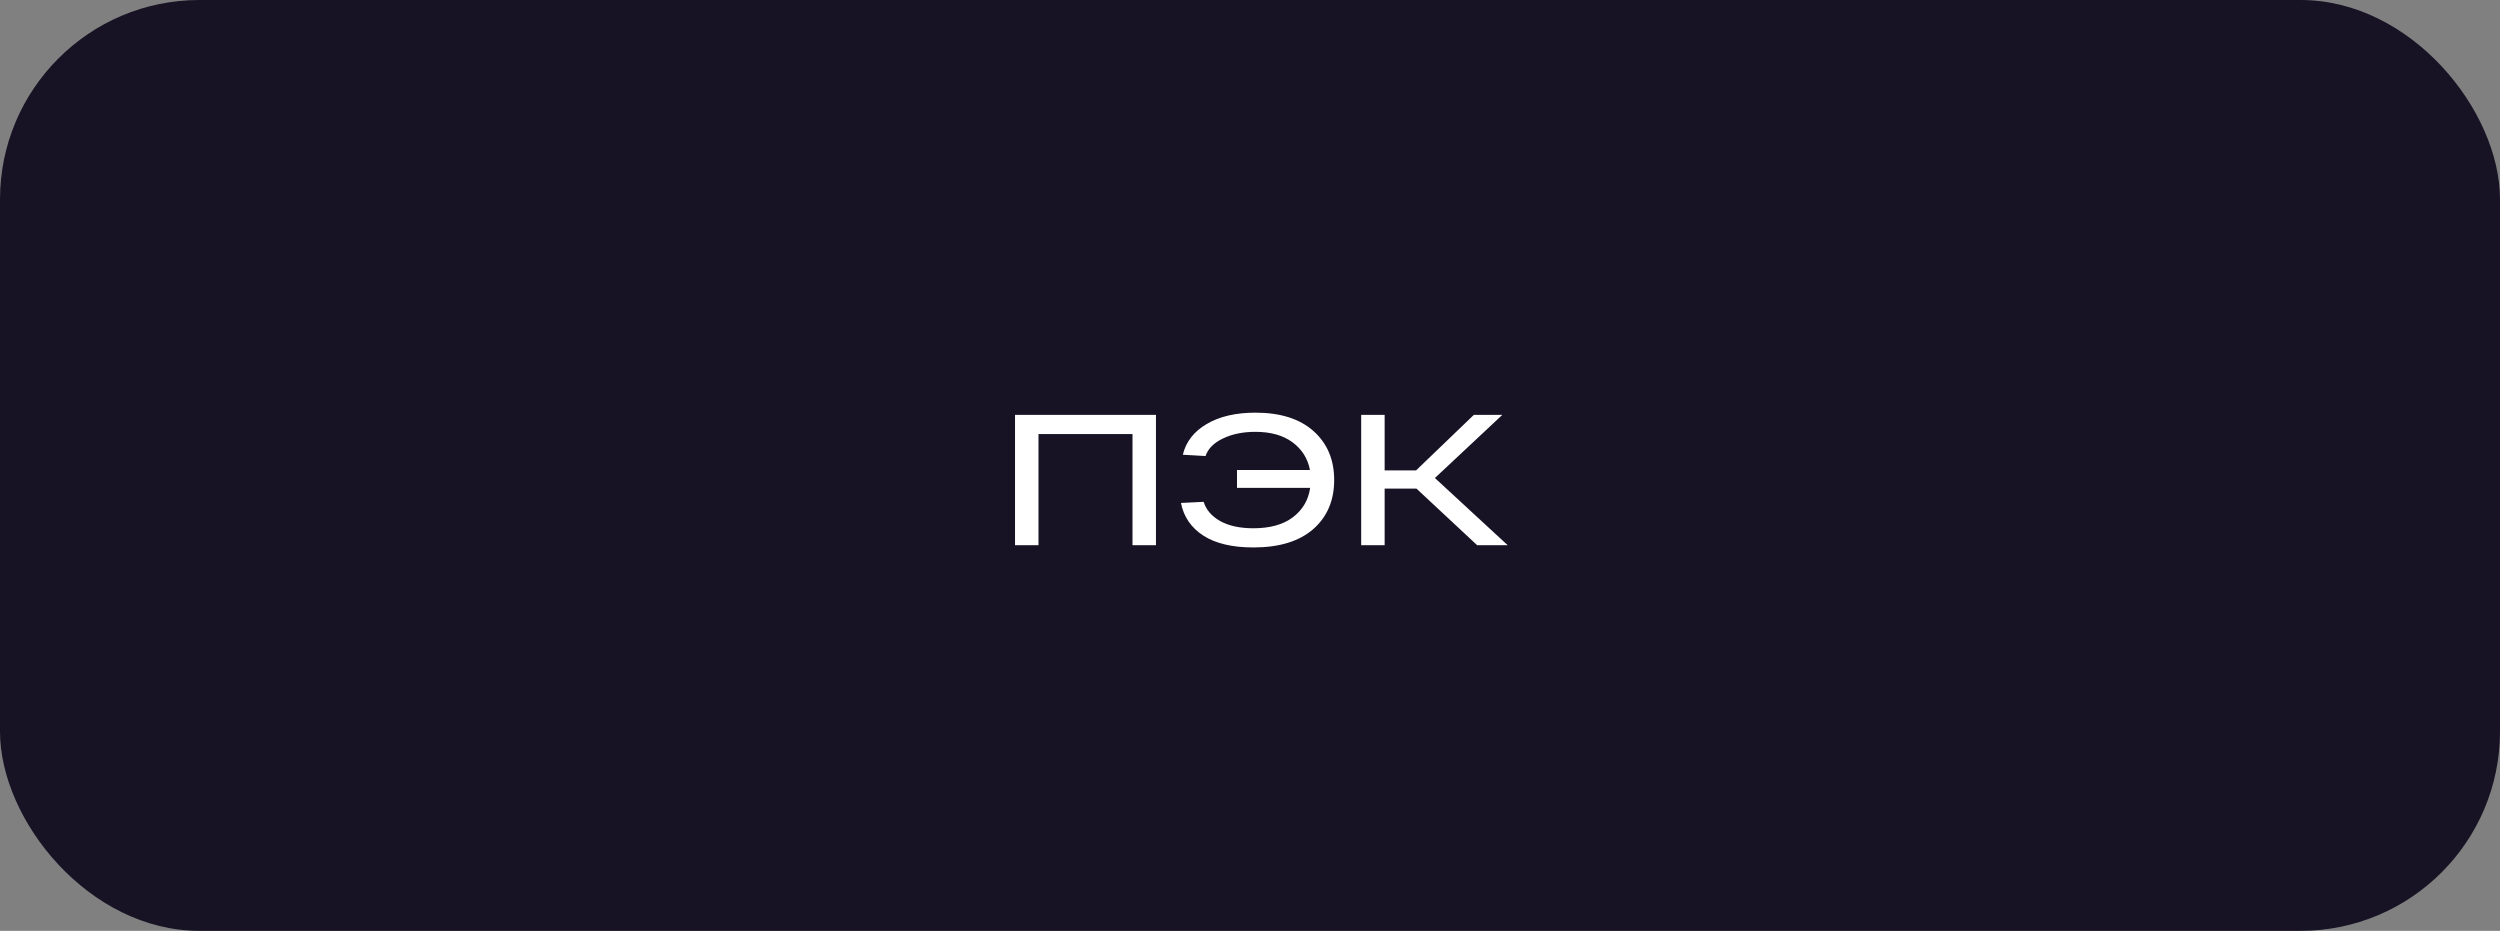 <?xml version="1.0" encoding="UTF-8"?> <svg xmlns="http://www.w3.org/2000/svg" width="188" height="70" viewBox="0 0 188 70" fill="none"><rect x="0" y="0" width="188" height="70" fill="#808080" stroke="none"/><rect width="188" height="70" rx="15" fill="#171325"></rect><path d="M86.928 31.2V41H85.164V32.642H78.094V41H76.33V31.2H86.928ZM94.408 31.032C96.284 31.032 97.74 31.494 98.776 32.418C99.812 33.342 100.33 34.569 100.33 36.1C100.33 37.64 99.802 38.872 98.748 39.796C97.693 40.711 96.195 41.168 94.254 41.168C92.676 41.168 91.426 40.874 90.502 40.286C89.578 39.689 89.013 38.867 88.808 37.822L90.516 37.738C90.693 38.326 91.104 38.807 91.748 39.18C92.401 39.544 93.236 39.726 94.254 39.726C95.504 39.726 96.494 39.451 97.222 38.9C97.959 38.34 98.393 37.603 98.524 36.688H93.022V35.344H98.51C98.342 34.476 97.903 33.781 97.194 33.258C96.484 32.735 95.556 32.474 94.408 32.474C93.465 32.474 92.648 32.642 91.958 32.978C91.276 33.305 90.842 33.743 90.656 34.294L88.948 34.196C89.181 33.225 89.778 32.455 90.74 31.886C91.71 31.317 92.933 31.032 94.408 31.032ZM113.379 41H111.083L106.519 36.744H104.125V41H102.361V31.2H104.125V35.372H106.491L110.831 31.2H112.973L107.905 35.946L113.379 41Z" fill="white"></path></svg> 